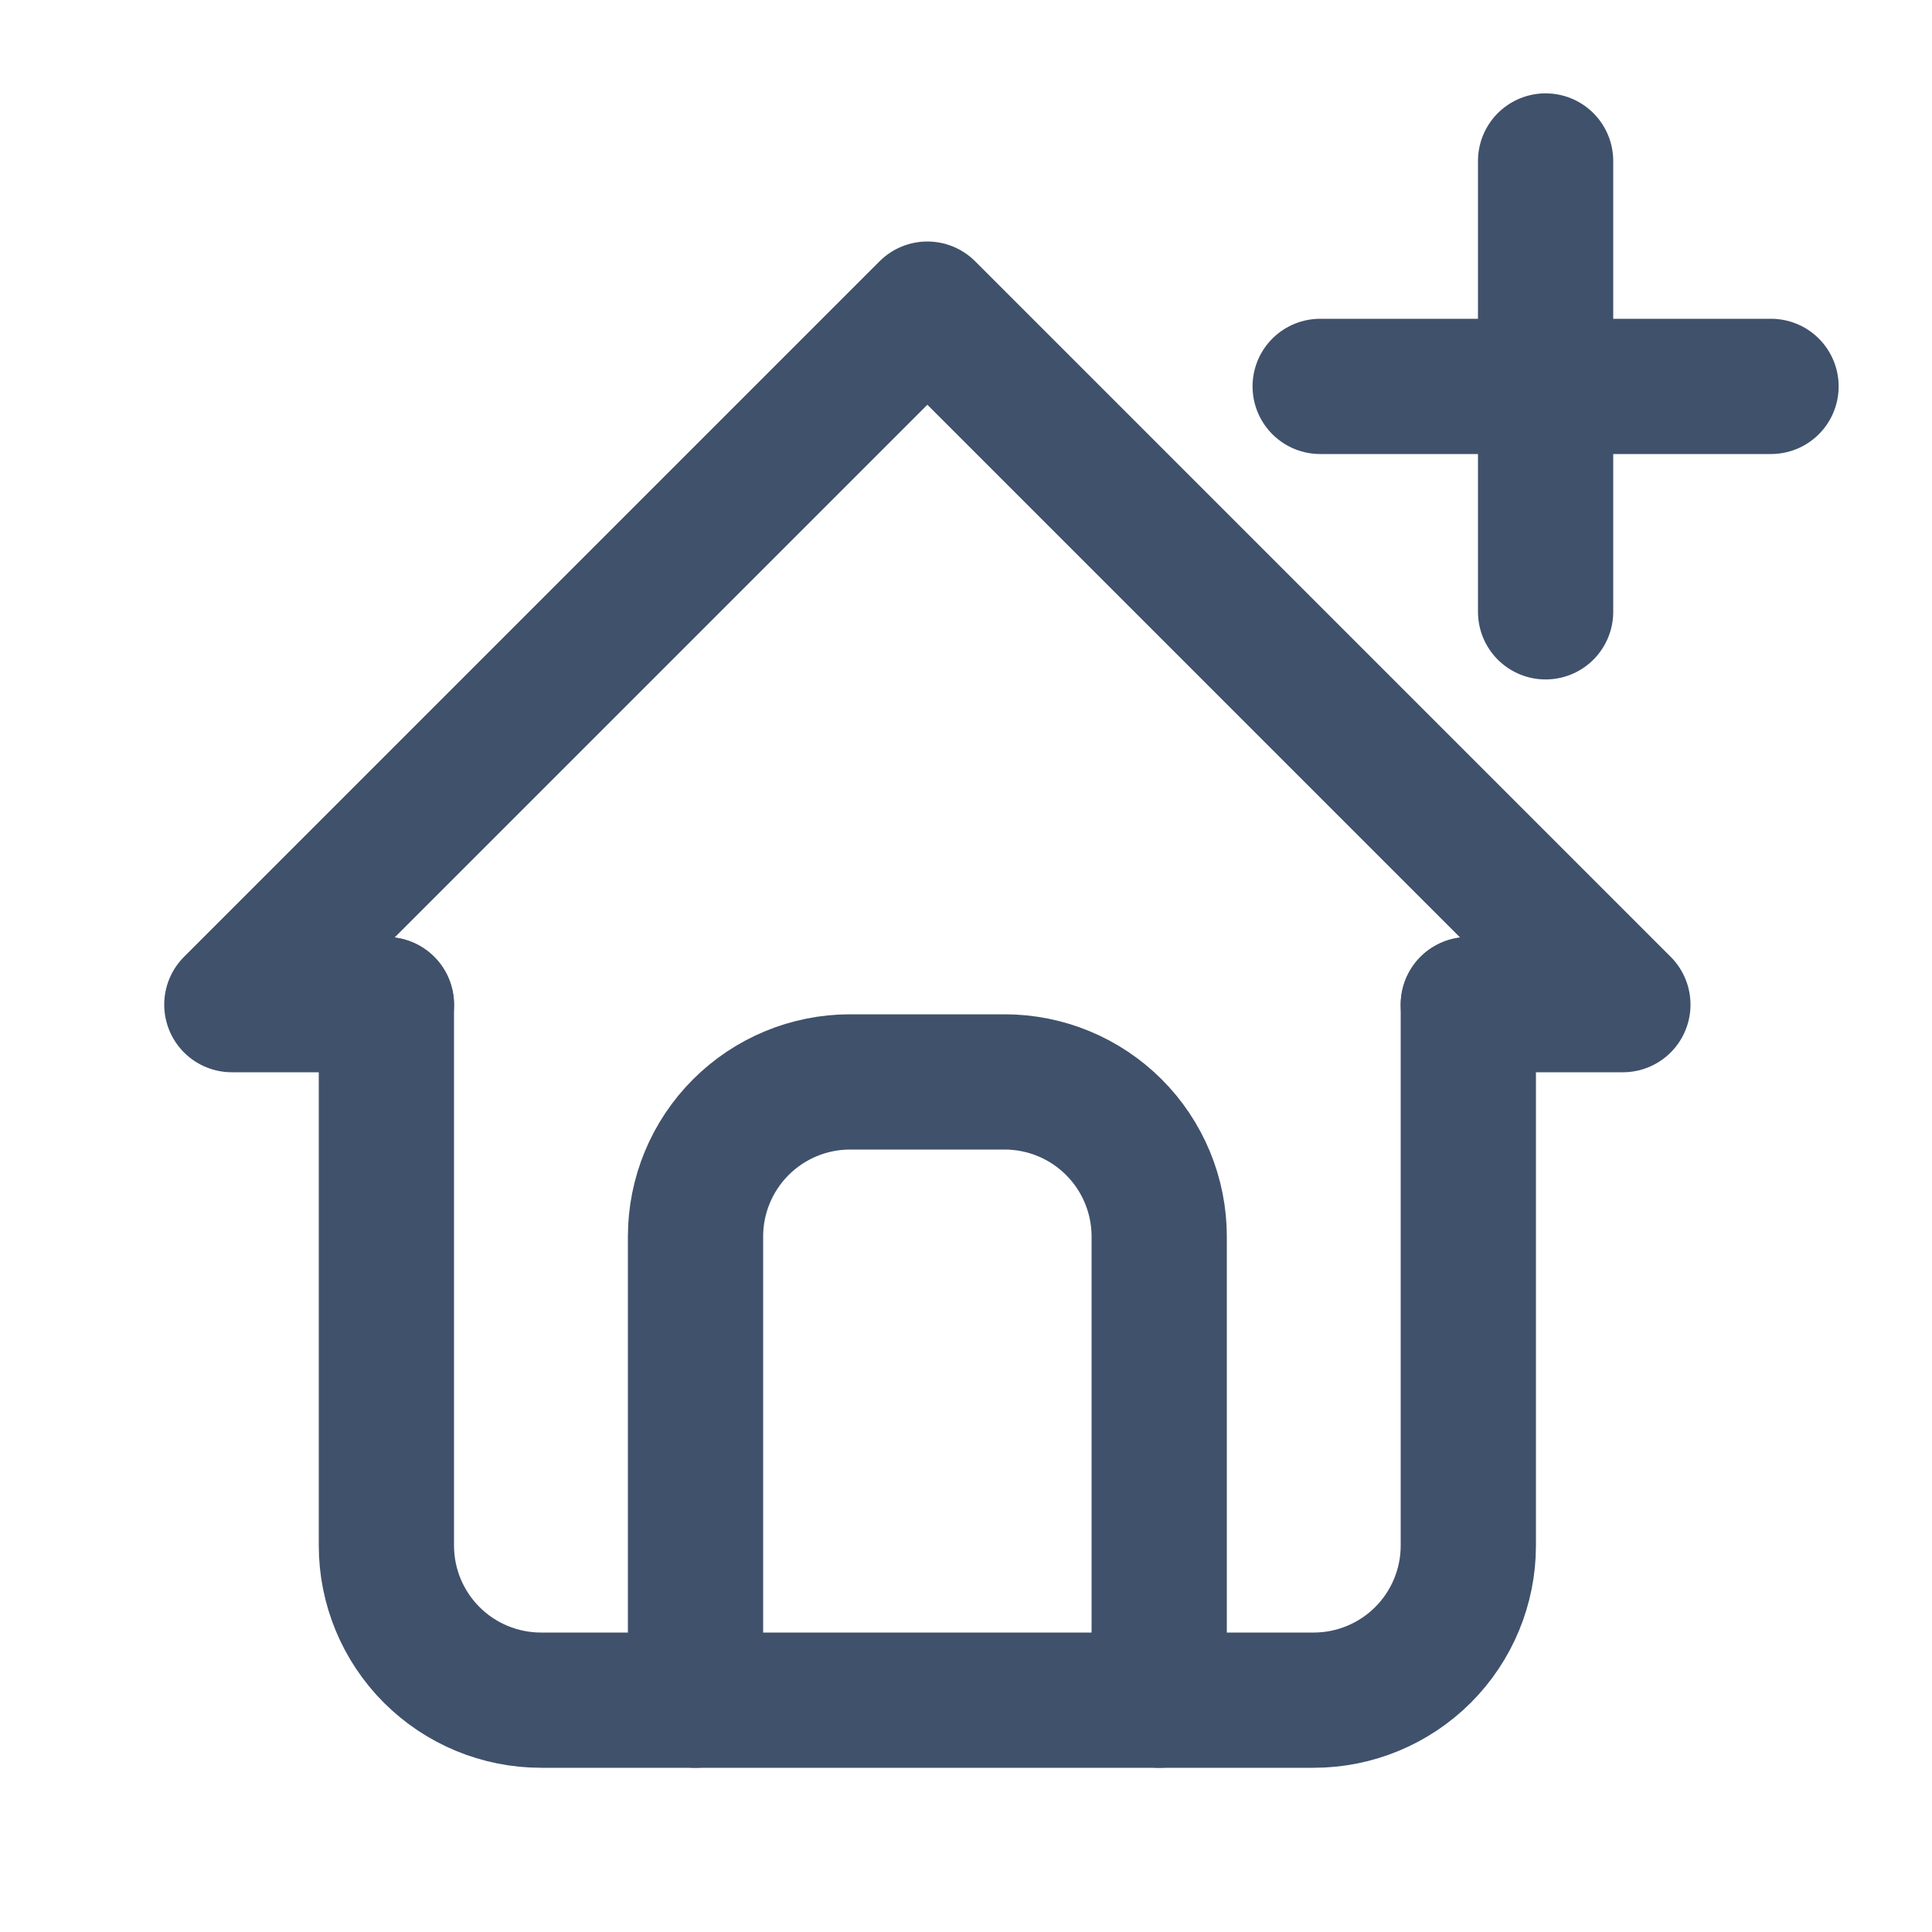 <svg width="25" height="25" viewBox="0 0 25 25" fill="none" xmlns="http://www.w3.org/2000/svg">
<path d="M5 13H3L12 4L21 13H19" stroke="#40516B" stroke-width="1.75" stroke-linecap="round" stroke-linejoin="round"/>
<path d="M5 13V20C5 20.53 5.211 21.039 5.586 21.414C5.961 21.789 6.47 22 7 22H17C17.53 22 18.039 21.789 18.414 21.414C18.789 21.039 19 20.53 19 20V13" stroke="#40516B" stroke-width="1.75" stroke-linecap="round" stroke-linejoin="round"/>
<path d="M9 22V16C9 15.47 9.211 14.961 9.586 14.586C9.961 14.211 10.47 14 11 14H13C13.53 14 14.039 14.211 14.414 14.586C14.789 14.961 15 15.47 15 16V22" stroke="#40516B" stroke-width="1.75" stroke-linecap="round" stroke-linejoin="round"/>
<path d="M20 2.083V7.917" stroke="#40516B" stroke-width="1.75" stroke-linecap="round" stroke-linejoin="round"/>
<path d="M17.083 5H22.917" stroke="#40516B" stroke-width="1.75" stroke-linecap="round" stroke-linejoin="round"/>
</svg>
